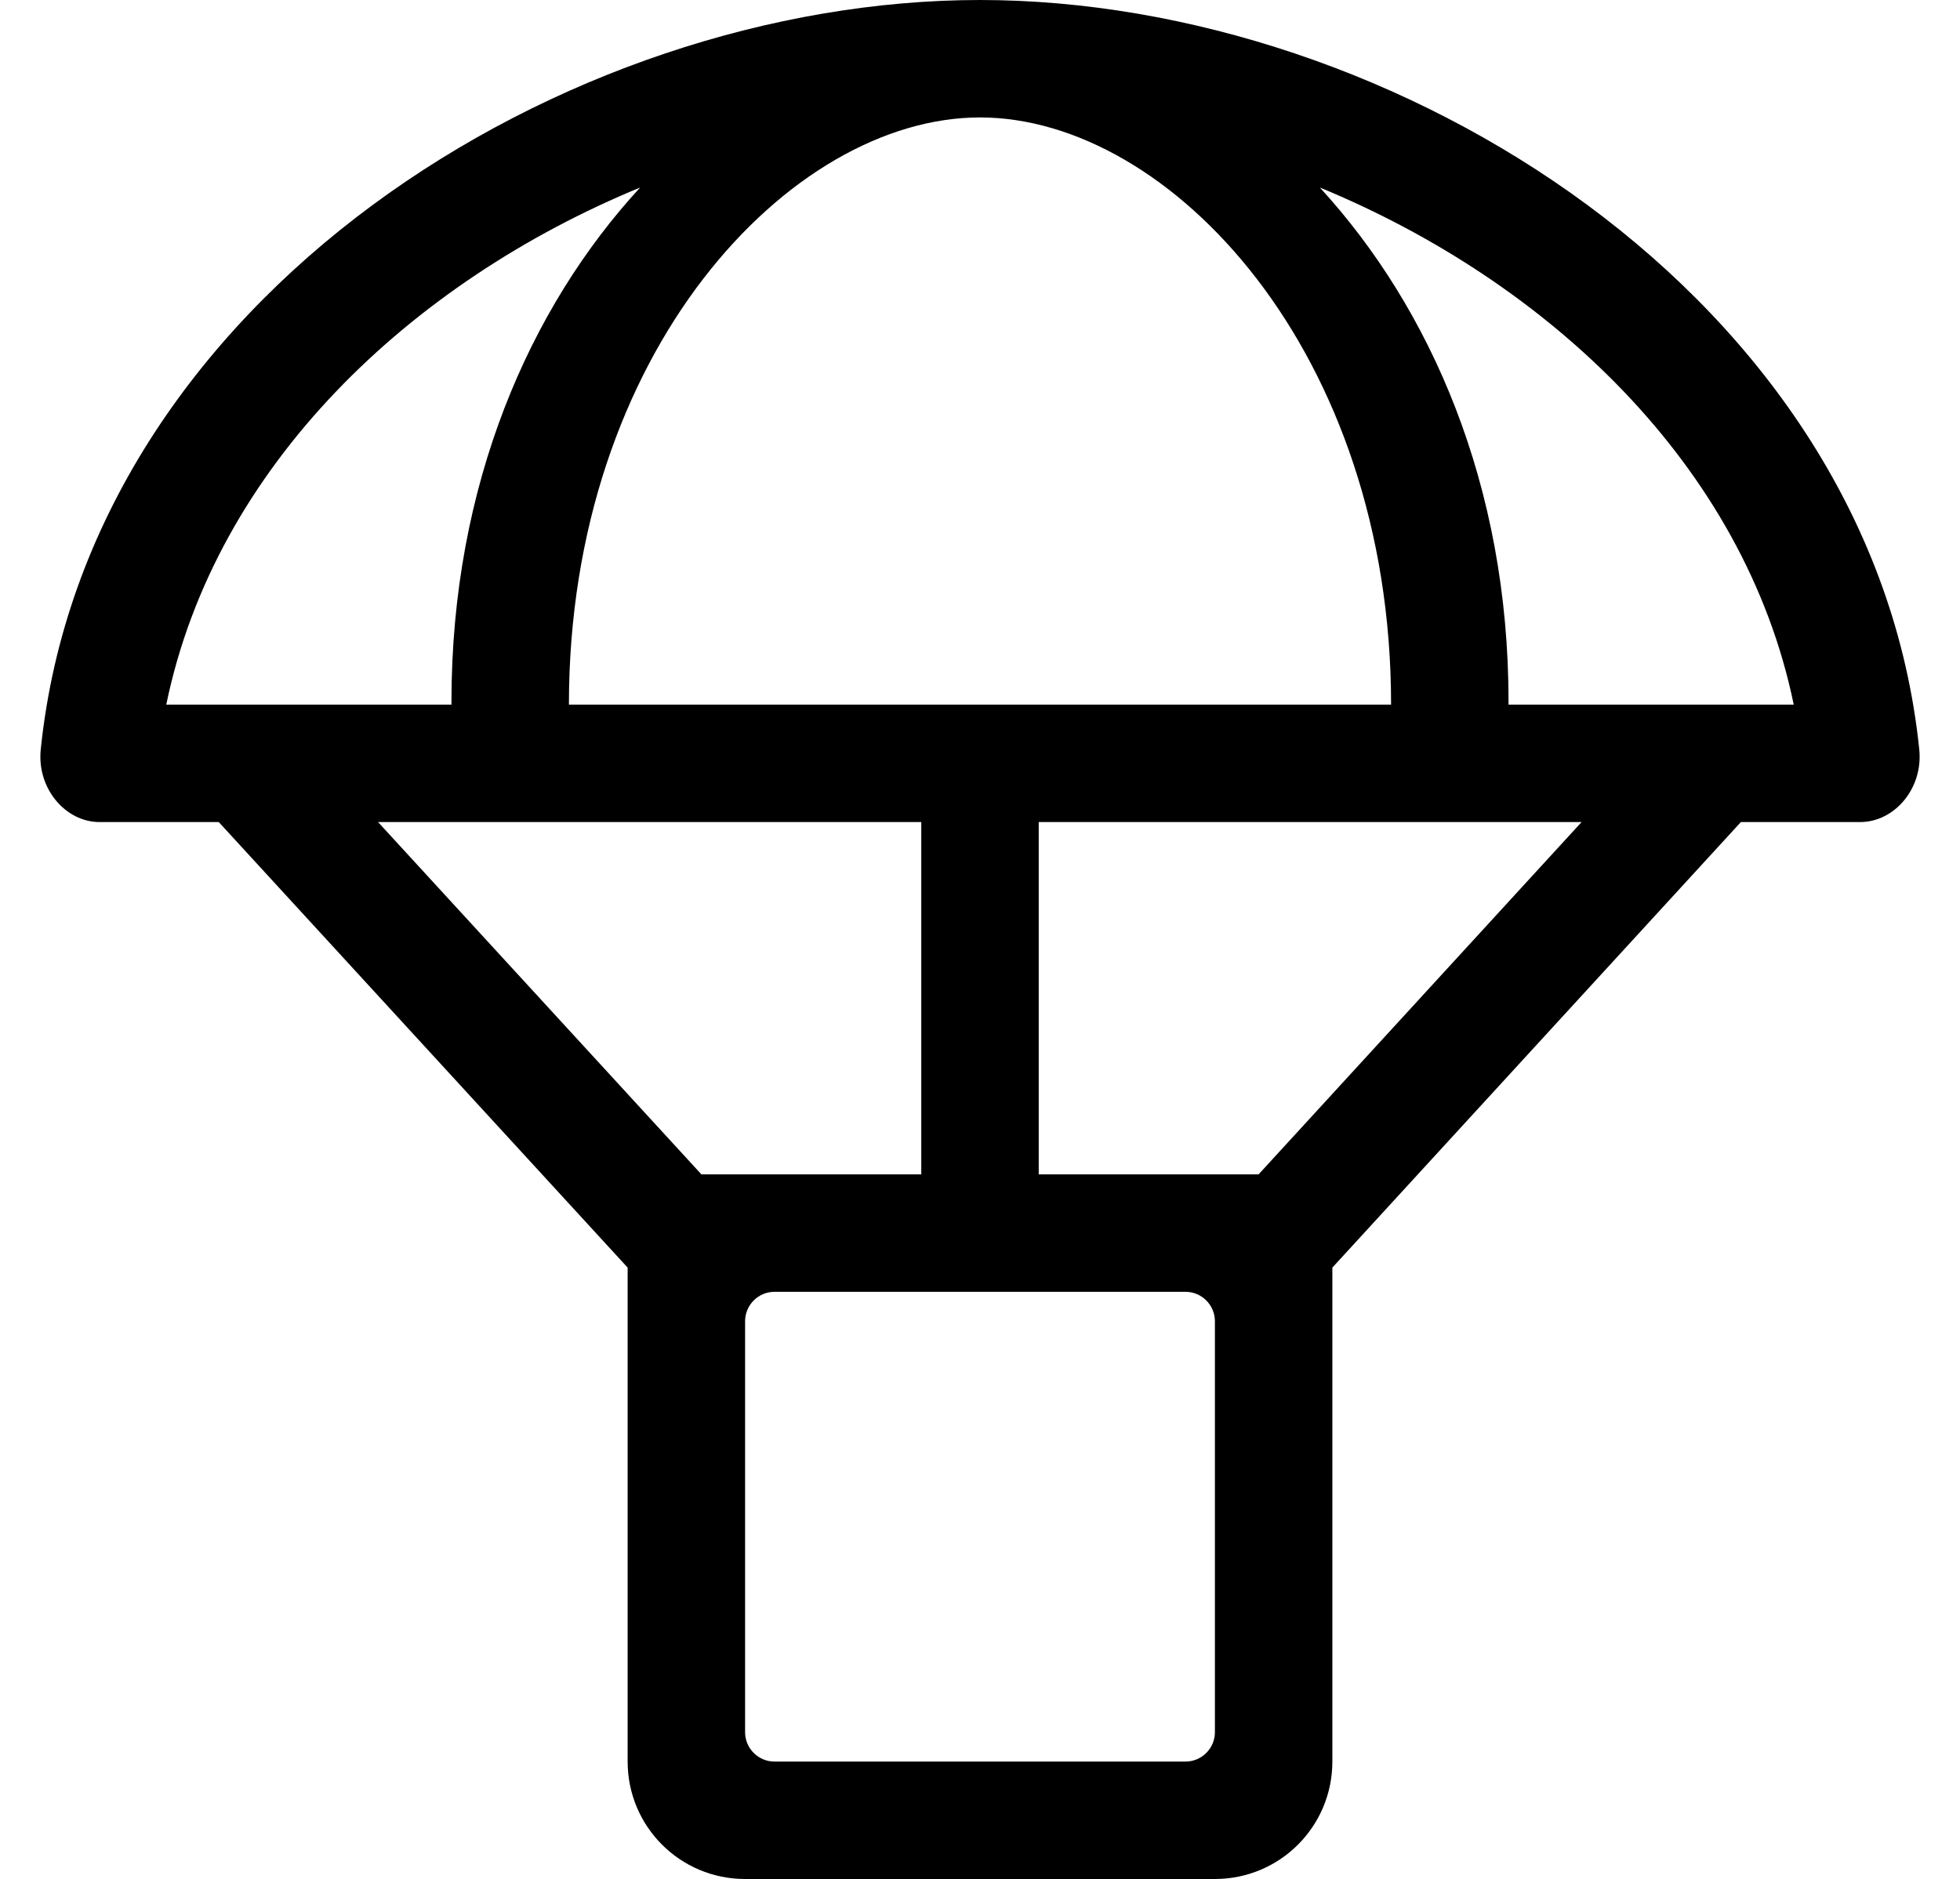 <?xml version="1.0" standalone="no"?>
<!DOCTYPE svg PUBLIC "-//W3C//DTD SVG 1.1//EN" "http://www.w3.org/Graphics/SVG/1.1/DTD/svg11.dtd" >
<svg xmlns="http://www.w3.org/2000/svg" xmlns:xlink="http://www.w3.org/1999/xlink" version="1.1" viewBox="-11 0 534 512">
   <path fill="currentColor"
d="M511.9 204.2c1.1 10.7 -6.801 19.8 -16.101 19.8h-32.5l-111.3 121.4v134.6c0 17.7 -14.3 32 -32 32h-128c-17.7 0 -32 -14.3 -32 -32v-134.6l-111.4 -121.4h-32.5c-9.199 0 -17.1 -9.1 -16 -19.8
c12.7 -123.3 143.101 -204.2 255.9 -204.2s243.2 80.9 255.9 204.2zM256 32c-51.8 0 -112 64 -112 160h224c0 -96 -60.2 -160 -112 -160zM34.3 192h77.7v-0.8c0 -59.101 21.3 -107.4 51.4 -140.101
c-62.4 25.7 -115.7 75.801 -129.101 140.9zM180.1 320h59.9v-96h-148zM320 472v-112c0 -4.4 -3.6 -8 -8 -8h-112c-4.4 0 -8 3.6 -8 8v112c0 4.4 3.6 8 8 8h112c4.4 0 8 -3.6 8 -8zM331.9 320l88 -96h-147.9v96h59.9zM400 192
h77.7c-13.4 -65.1 -66.8 -115.2 -129.101 -140.9c30.101 32.801 51.4 81 51.4 140.101v0.8z" />
</svg>
